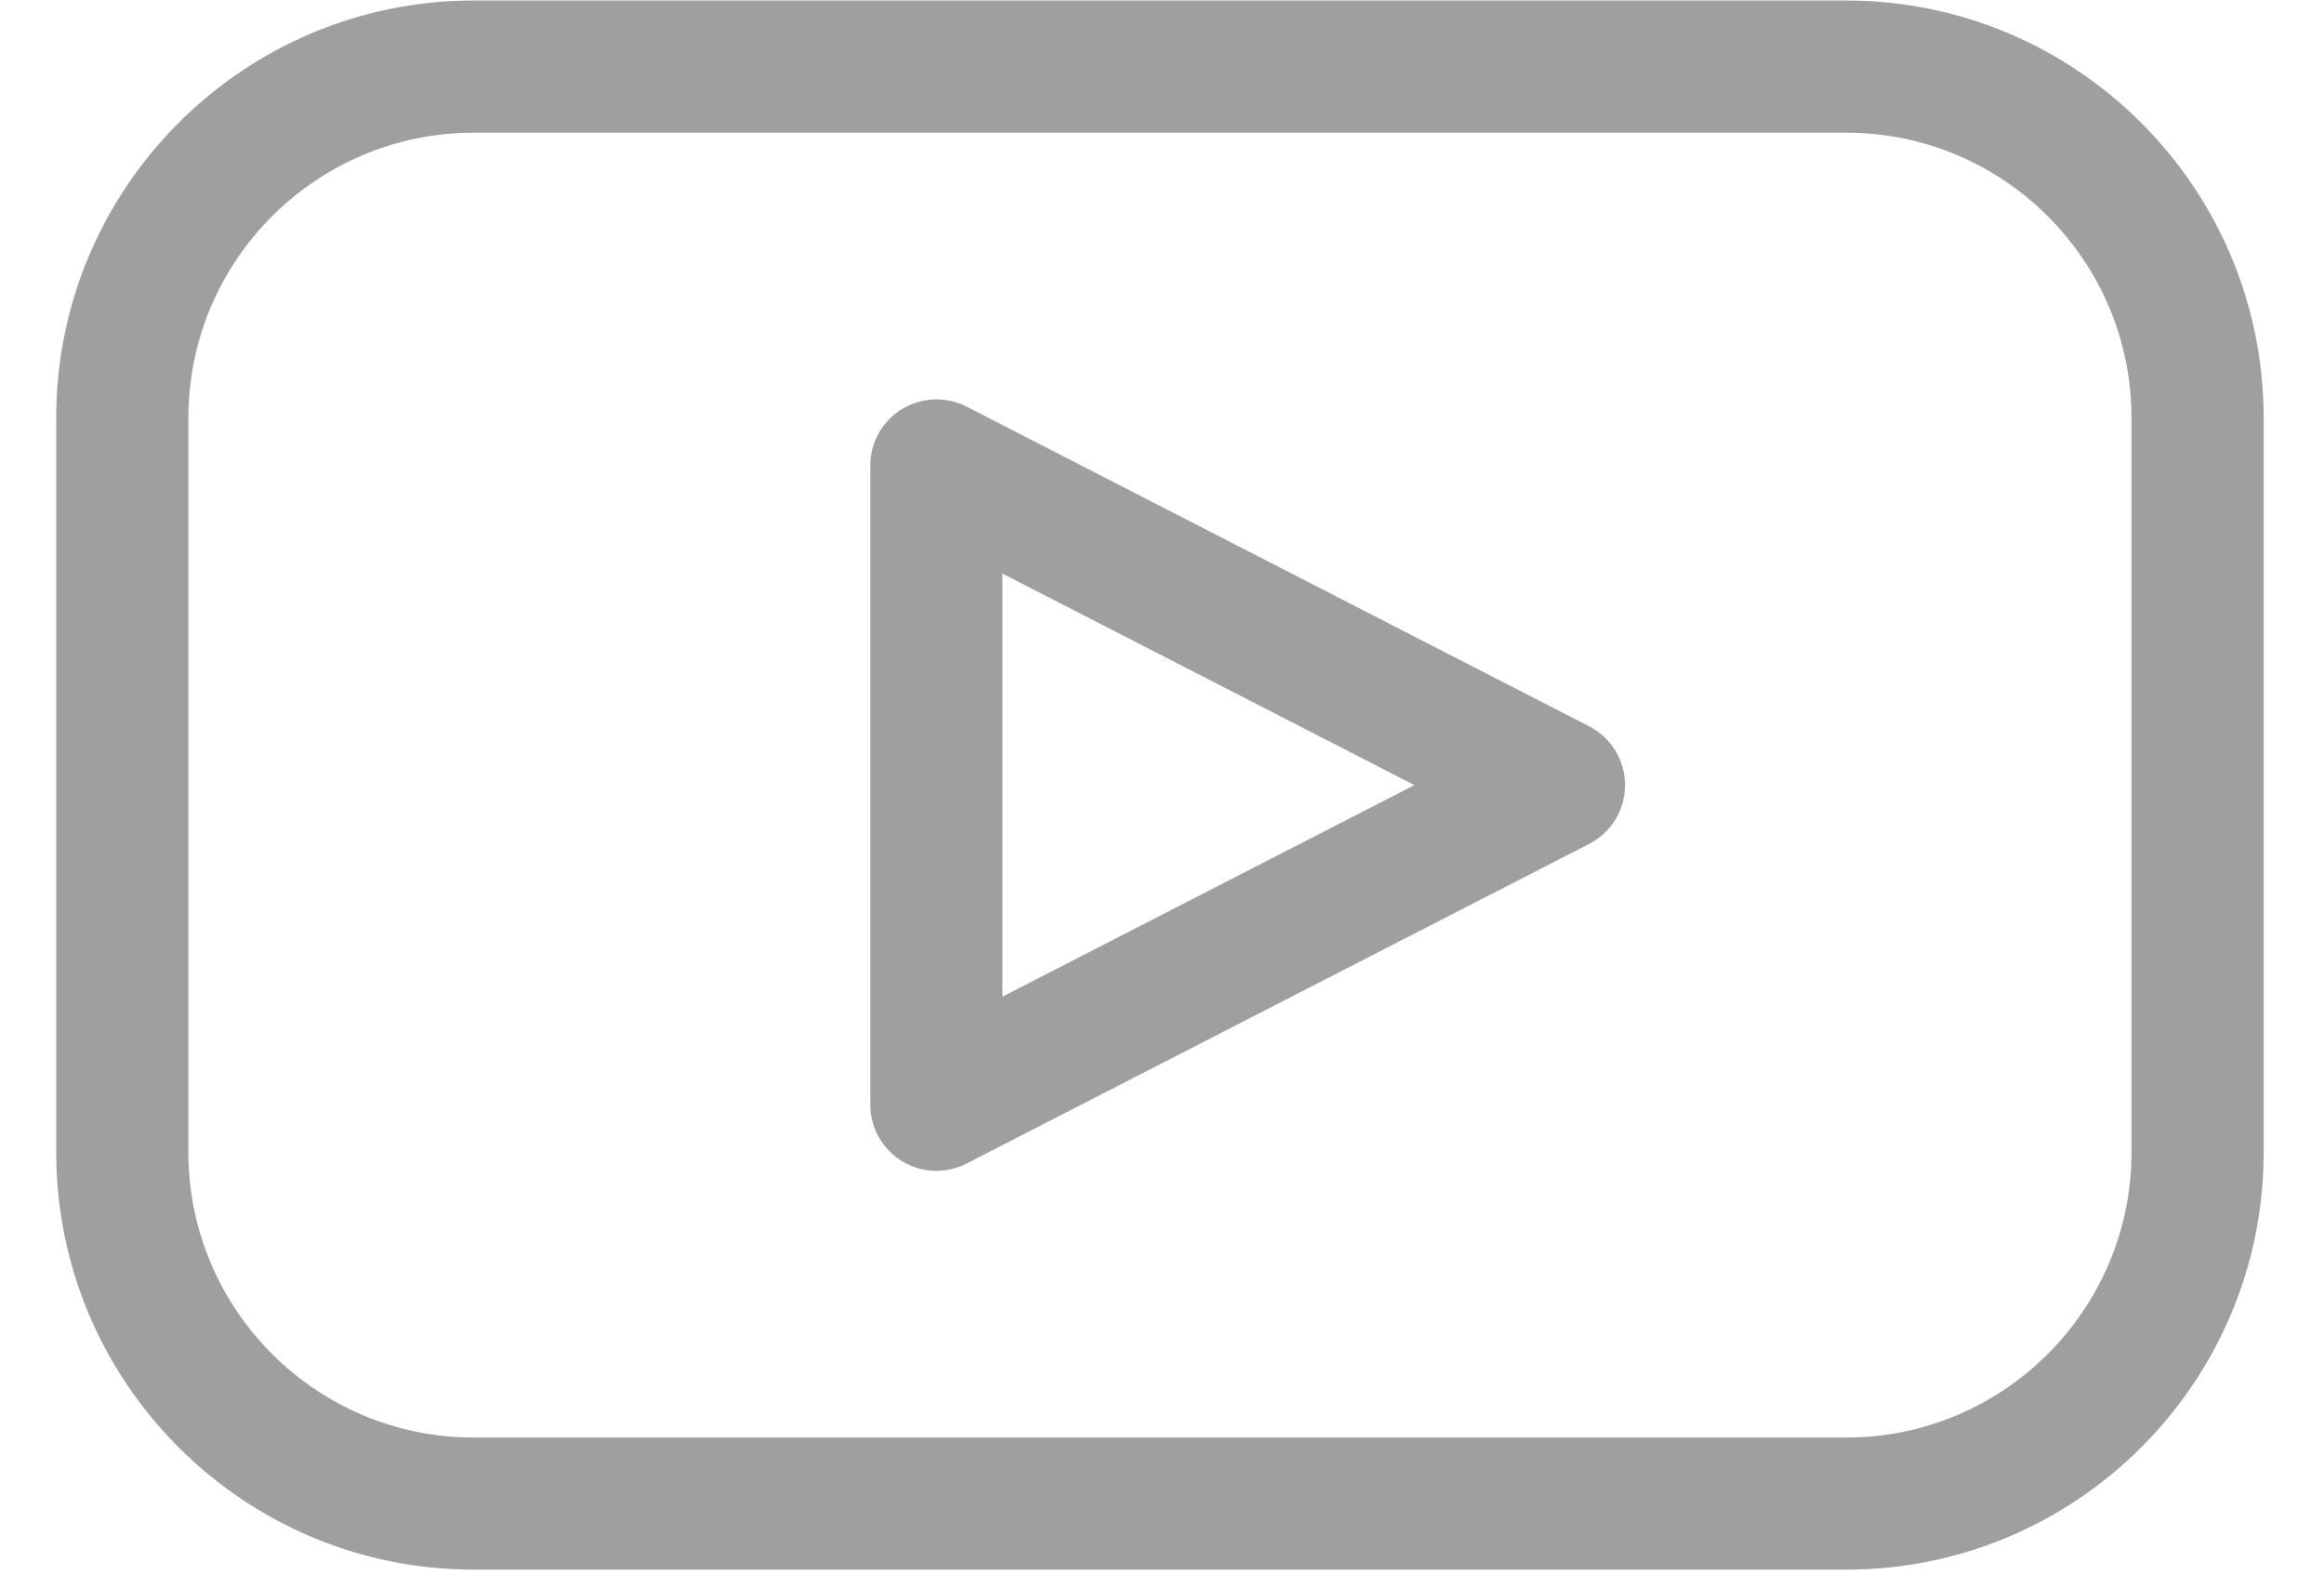 <svg width="31" height="21" viewBox="0 0 31 21" fill="none" xmlns="http://www.w3.org/2000/svg">
<g id="Artwork 21">
<g id="Group 1555">
<g id="Group 1553">
<path id="Path 4438" d="M12.491 15.615C12.331 15.615 12.172 15.572 12.031 15.486C11.769 15.326 11.609 15.041 11.609 14.734V6.208C11.609 5.901 11.769 5.616 12.031 5.456C12.293 5.296 12.62 5.283 12.893 5.423L21.198 9.687C21.492 9.838 21.677 10.141 21.677 10.471C21.677 10.801 21.492 11.104 21.198 11.255L12.893 15.518C12.766 15.583 12.628 15.615 12.491 15.615ZM13.372 7.65V13.292L18.867 10.471L13.372 7.65Z" fill="#9F9F9F"/>
</g>
<g id="Group 1554">
<path id="Path 4439" d="M24.629 20.934H6.316C3.247 20.934 0.75 18.438 0.75 15.369V5.573C0.75 2.504 3.247 0.007 6.316 0.007H24.629C27.698 0.007 30.195 2.504 30.195 5.573V15.369C30.195 18.438 27.698 20.934 24.629 20.934ZM6.316 1.77C4.219 1.77 2.513 3.476 2.513 5.573V15.369C2.513 17.466 4.219 19.172 6.316 19.172H24.629C26.726 19.172 28.432 17.466 28.432 15.369V5.573C28.432 3.476 26.726 1.77 24.629 1.77H6.316Z" fill="#9F9F9F"/>
</g>
</g>
</g>
</svg>
